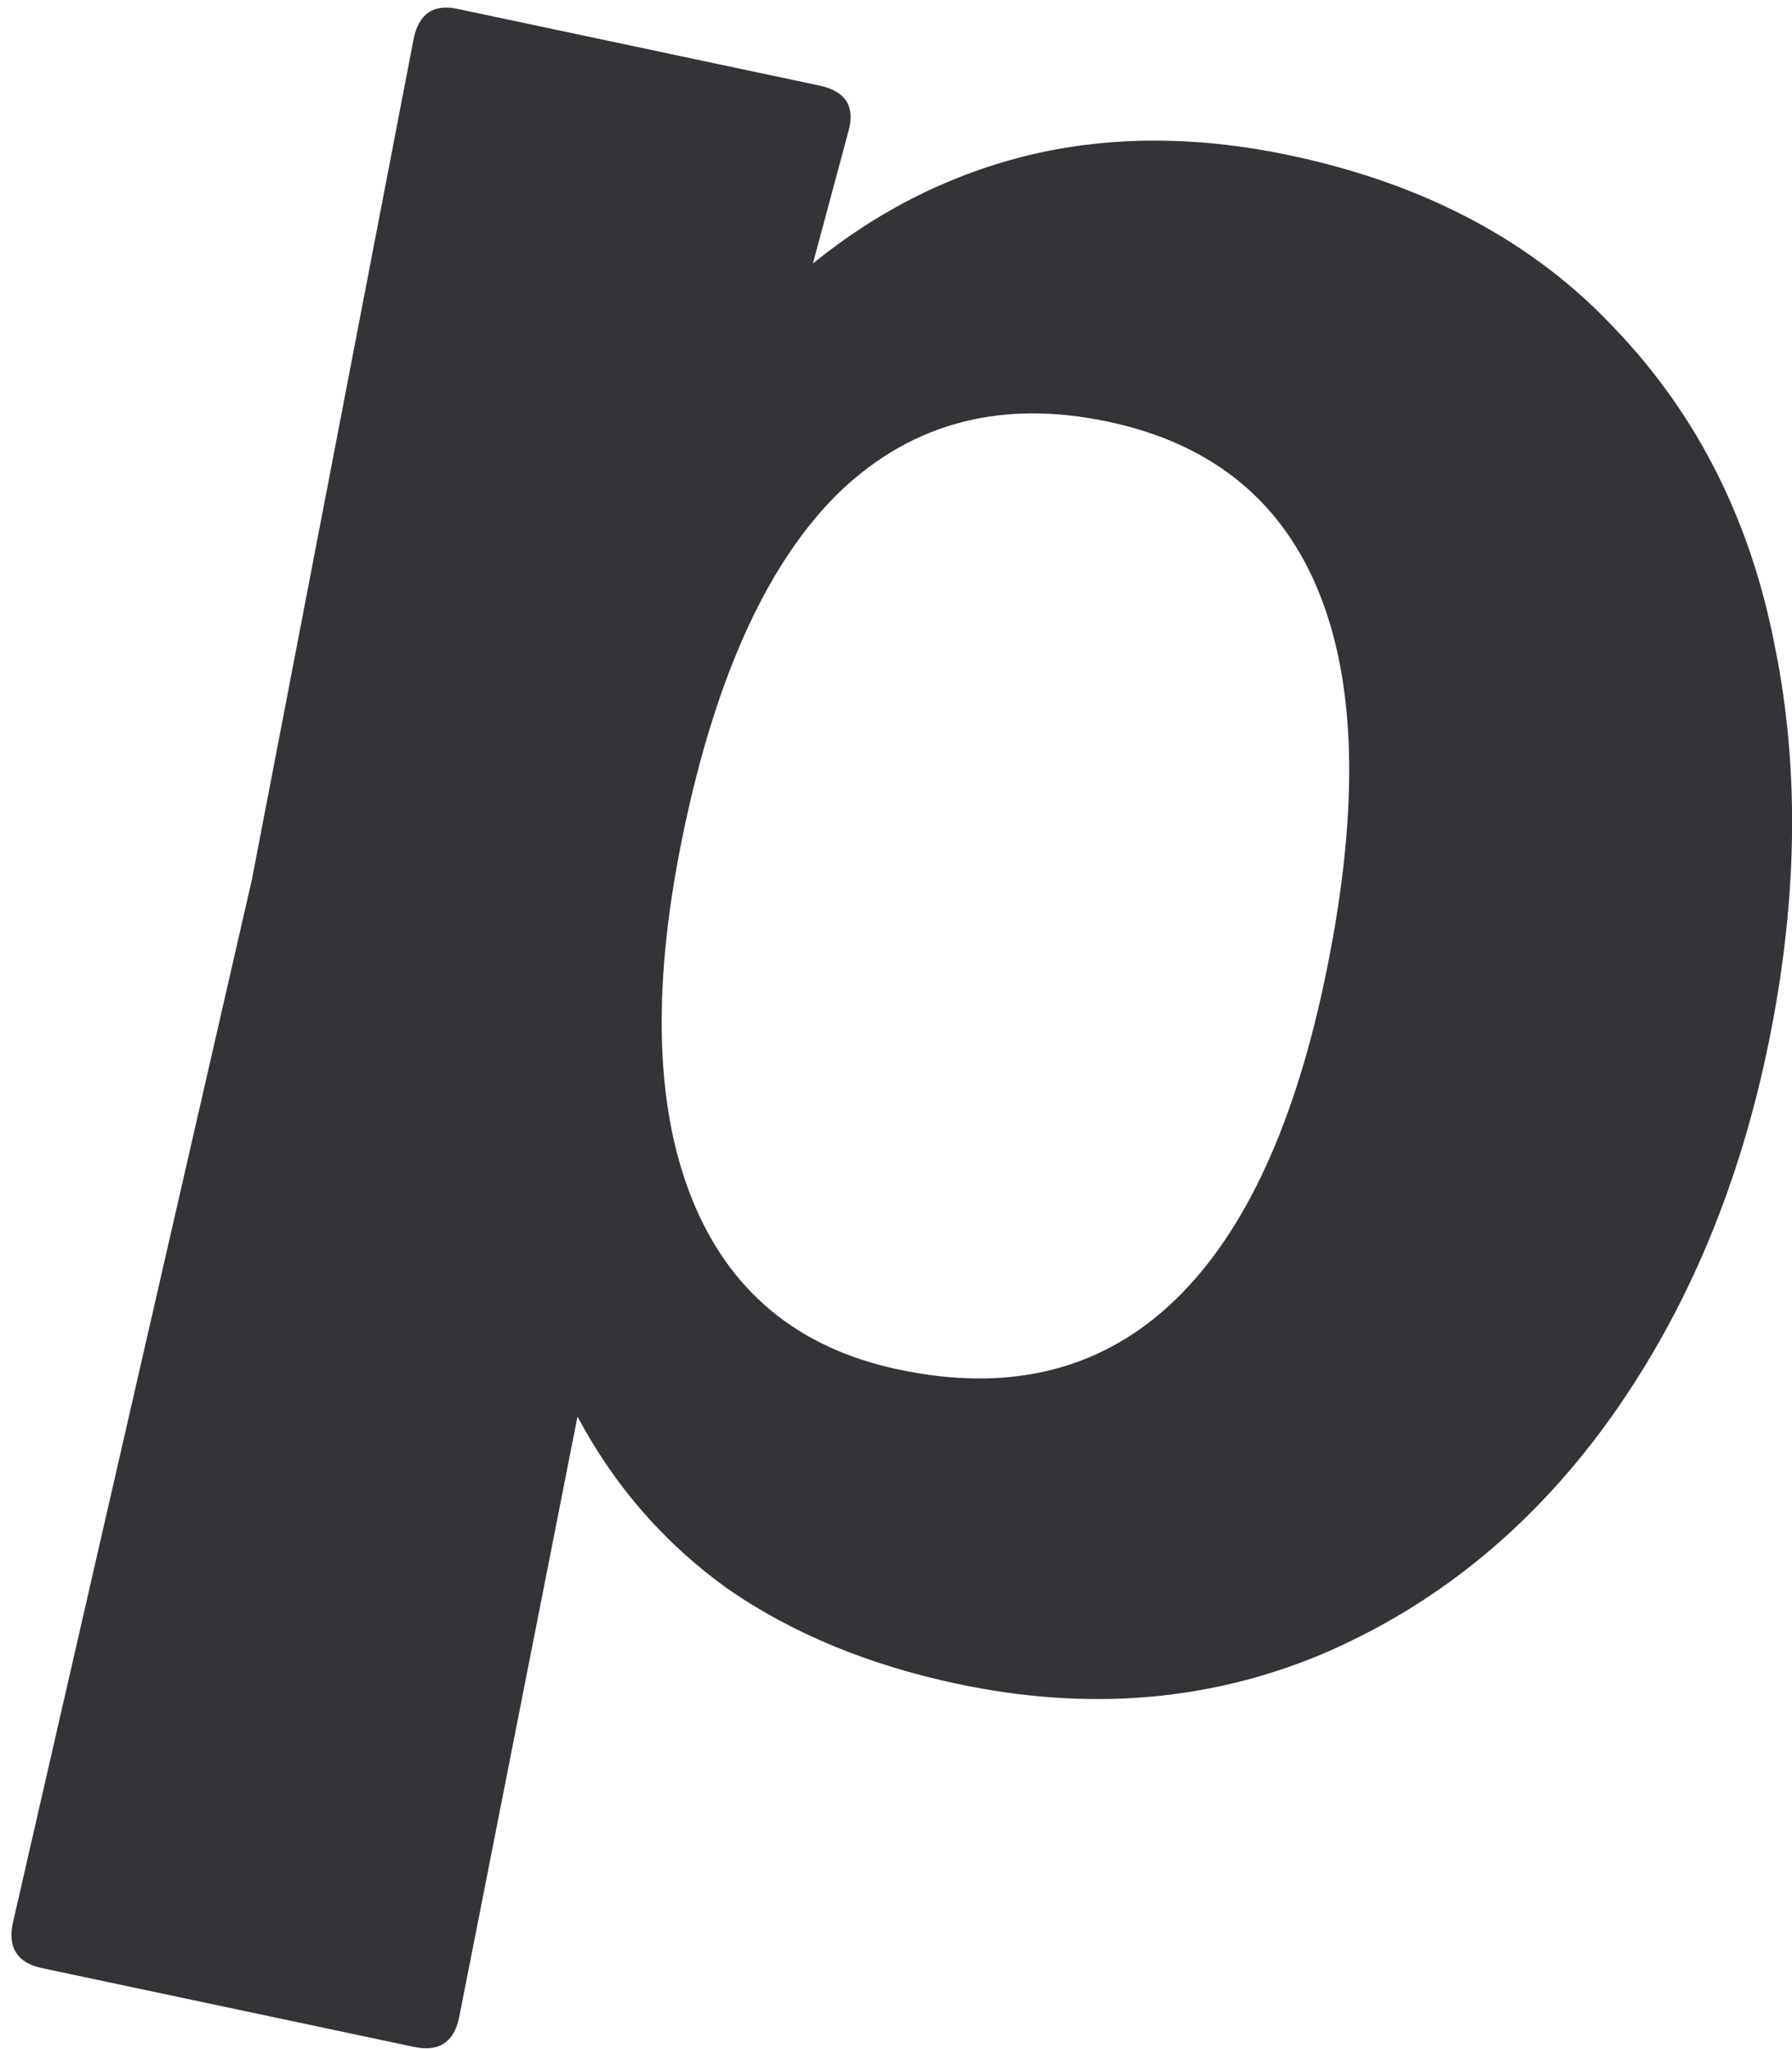 <?xml version="1.0" encoding="UTF-8"?> <svg xmlns="http://www.w3.org/2000/svg" width="153" height="175" viewBox="0 0 153 175" fill="none"><path d="M110.153 13.271C121.714 15.72 130.962 20.657 137.896 28.081C144.928 35.442 149.477 44.487 151.542 55.218C153.705 65.885 153.476 77.406 150.853 89.781C148.266 101.994 143.672 112.633 137.072 121.698C130.49 130.682 122.384 137.216 112.756 141.301C103.146 145.305 92.804 146.134 81.732 143.787C74.16 142.183 67.629 139.48 62.139 135.68C56.748 131.815 52.47 126.911 49.306 120.966L39.197 172.291C38.748 174.407 37.465 175.242 35.348 174.793L3.596 168.065C1.48 167.616 0.645 166.334 1.094 164.217L21.502 75.133L35.322 3.284C35.771 1.167 37.013 0.325 39.048 0.756L69.945 7.303C72.225 7.786 73.051 9.109 72.422 11.273L69.405 22.501C75.056 17.914 81.286 14.81 88.094 13.19C94.984 11.588 102.337 11.614 110.153 13.271ZM76.701 116.945C85.982 118.911 93.682 117.098 99.802 111.504C105.921 105.909 110.344 96.681 113.07 83.817C116.002 69.976 115.899 59.023 112.759 50.956C109.619 42.89 103.572 37.908 94.616 36.01C85.579 34.095 77.975 36.057 71.803 41.895C65.713 47.751 61.254 57.355 58.425 70.707C55.664 83.733 55.863 94.239 59.02 102.224C62.177 110.209 68.07 115.116 76.701 116.945Z" fill="#333438"></path></svg> 